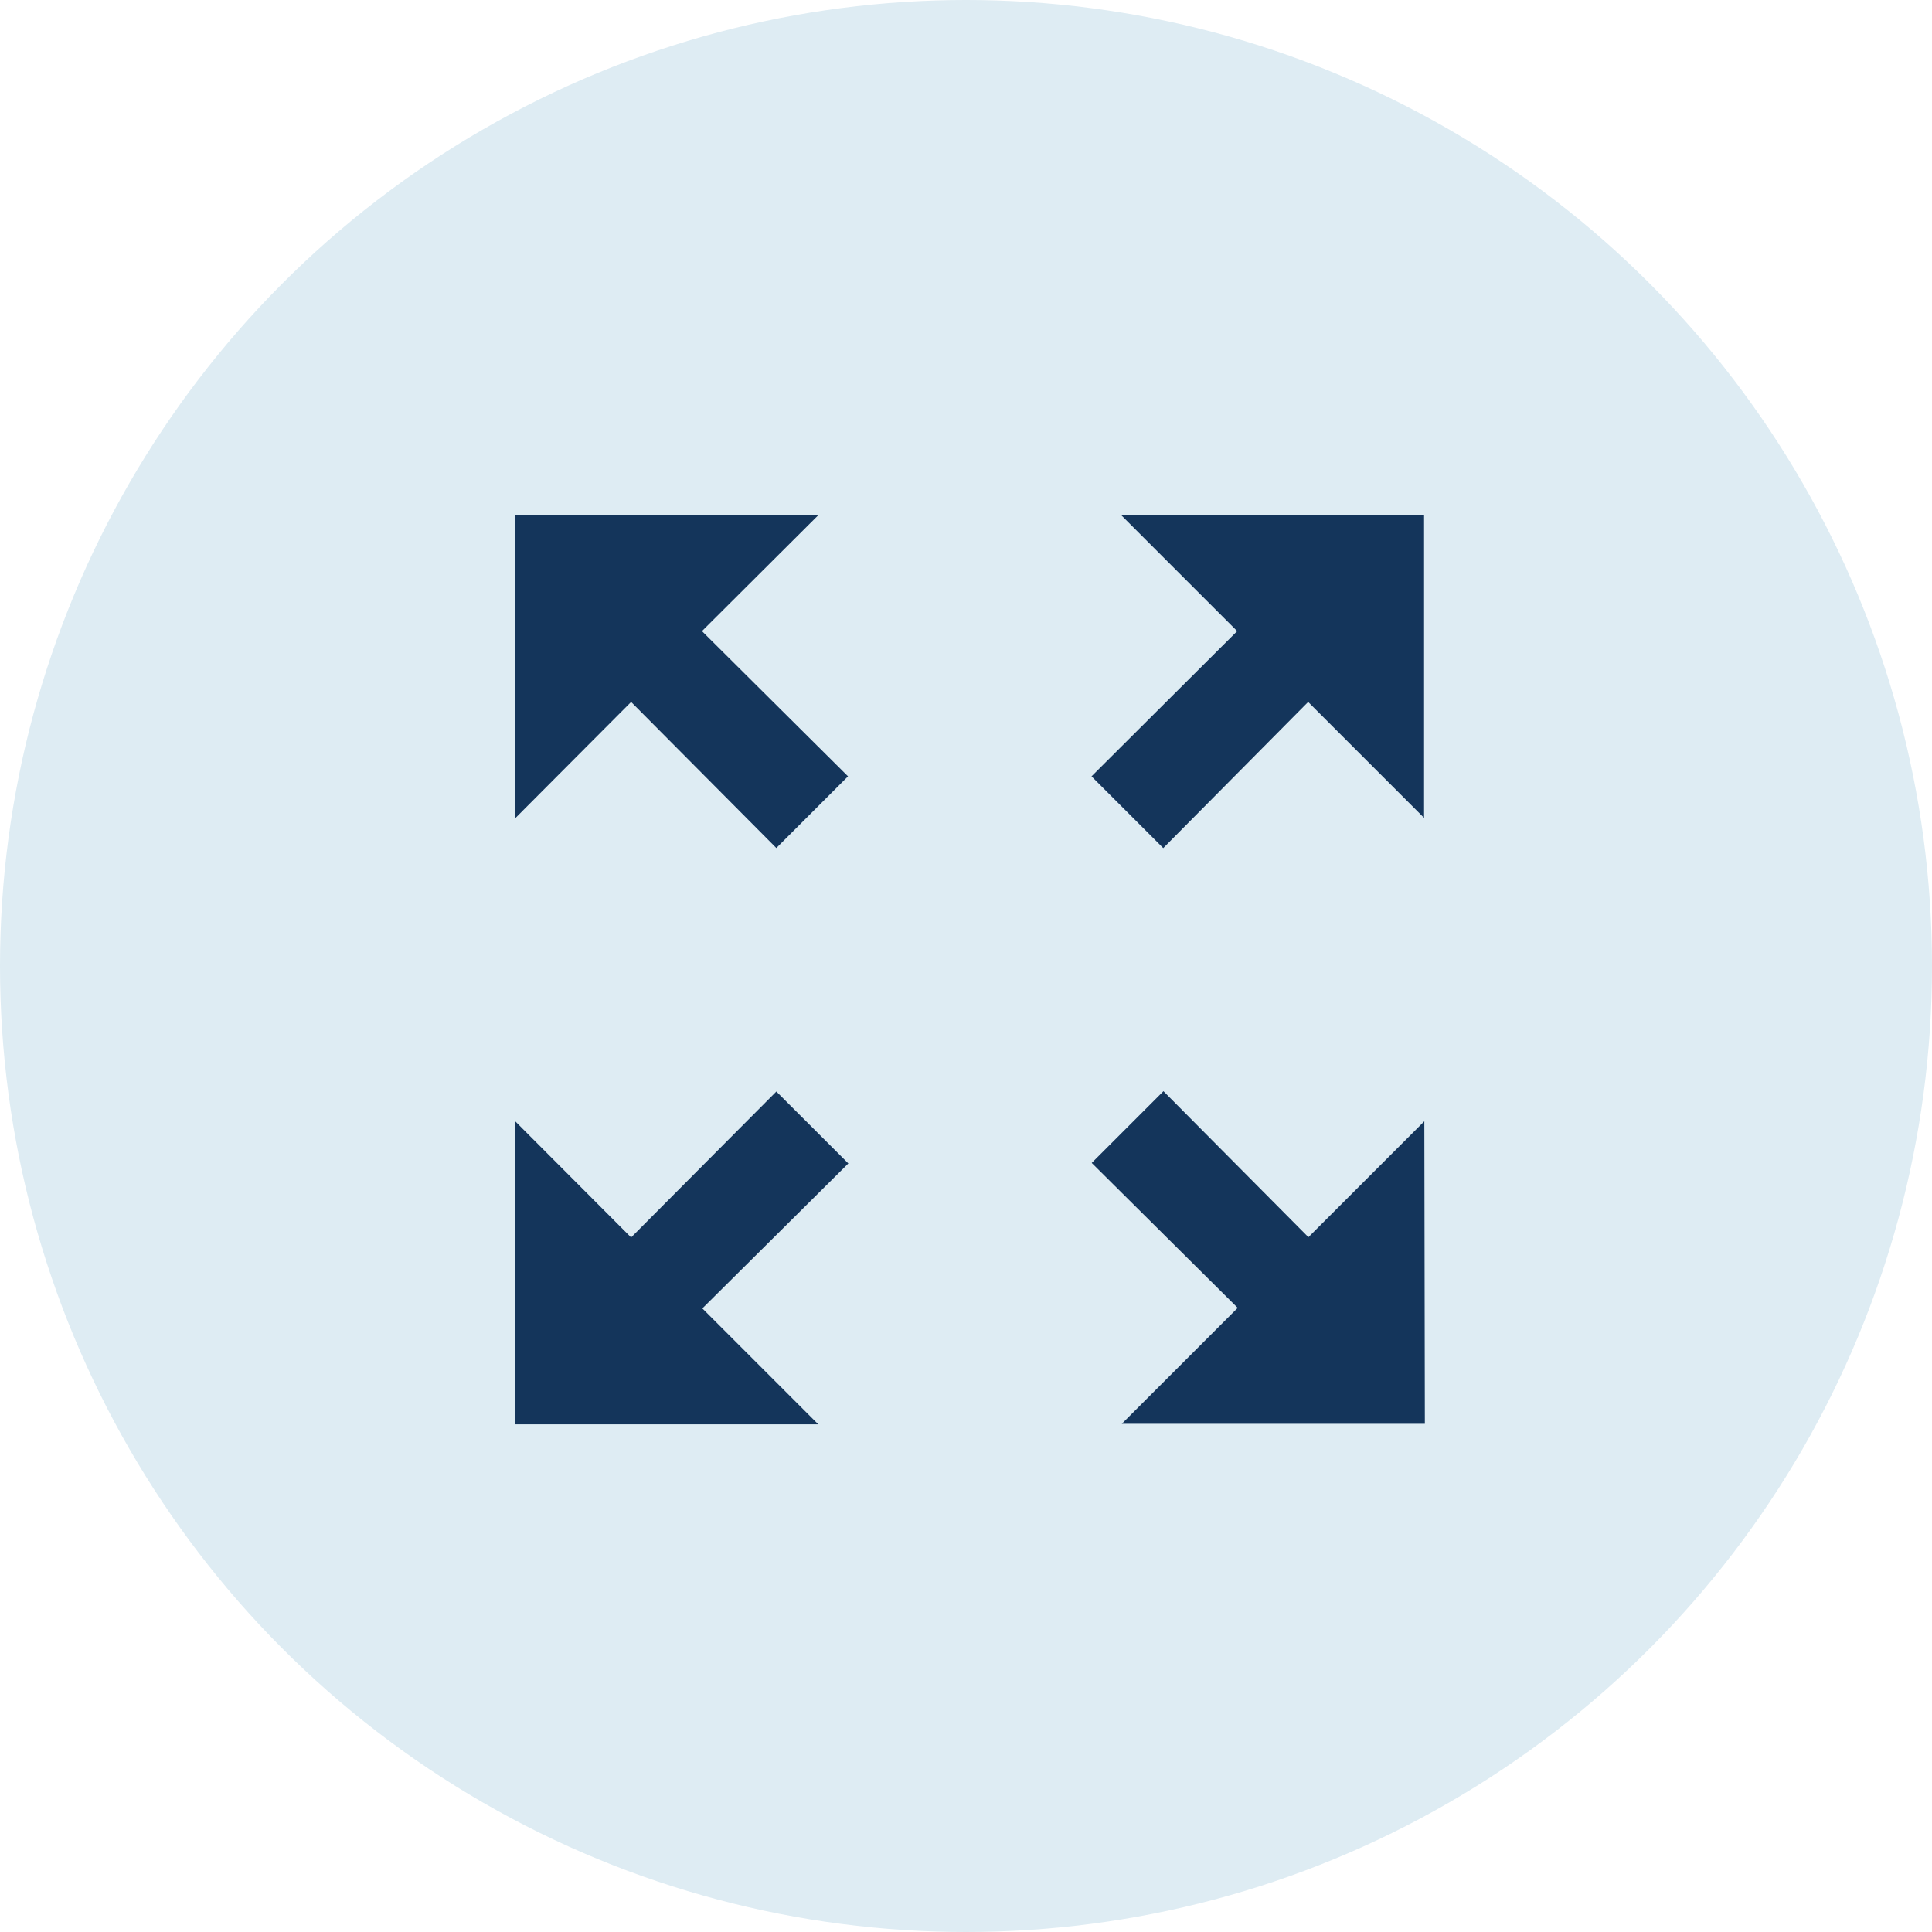 <?xml version="1.0" encoding="UTF-8"?>
<svg xmlns="http://www.w3.org/2000/svg" width="30" height="30" viewBox="0 0 30 30">
  <g id="Group_844" data-name="Group 844" transform="translate(-975 -712)">
    <circle id="Ellipse_183" data-name="Ellipse 183" cx="15" cy="15" r="15" transform="translate(975 712)" fill="#deecf3"></circle>
    <path id="ic_zoom_out_map_24px" d="M12.411,3l1.8,1.8L11.949,7.055l1.114,1.114L15.313,5.9l1.8,1.8V3ZM3,7.706,4.8,5.9,7.055,8.168,8.168,7.055,5.9,4.8,7.706,3H3Zm4.706,9.411-1.8-1.8,2.267-2.251L7.055,11.949,4.8,14.215,3,12.411v4.706Zm9.411-4.706-1.8,1.8-2.251-2.267-1.114,1.114,2.267,2.251-1.8,1.8h4.706Z" transform="translate(980 717)" fill="#14355b"></path>
  </g>
</svg>
